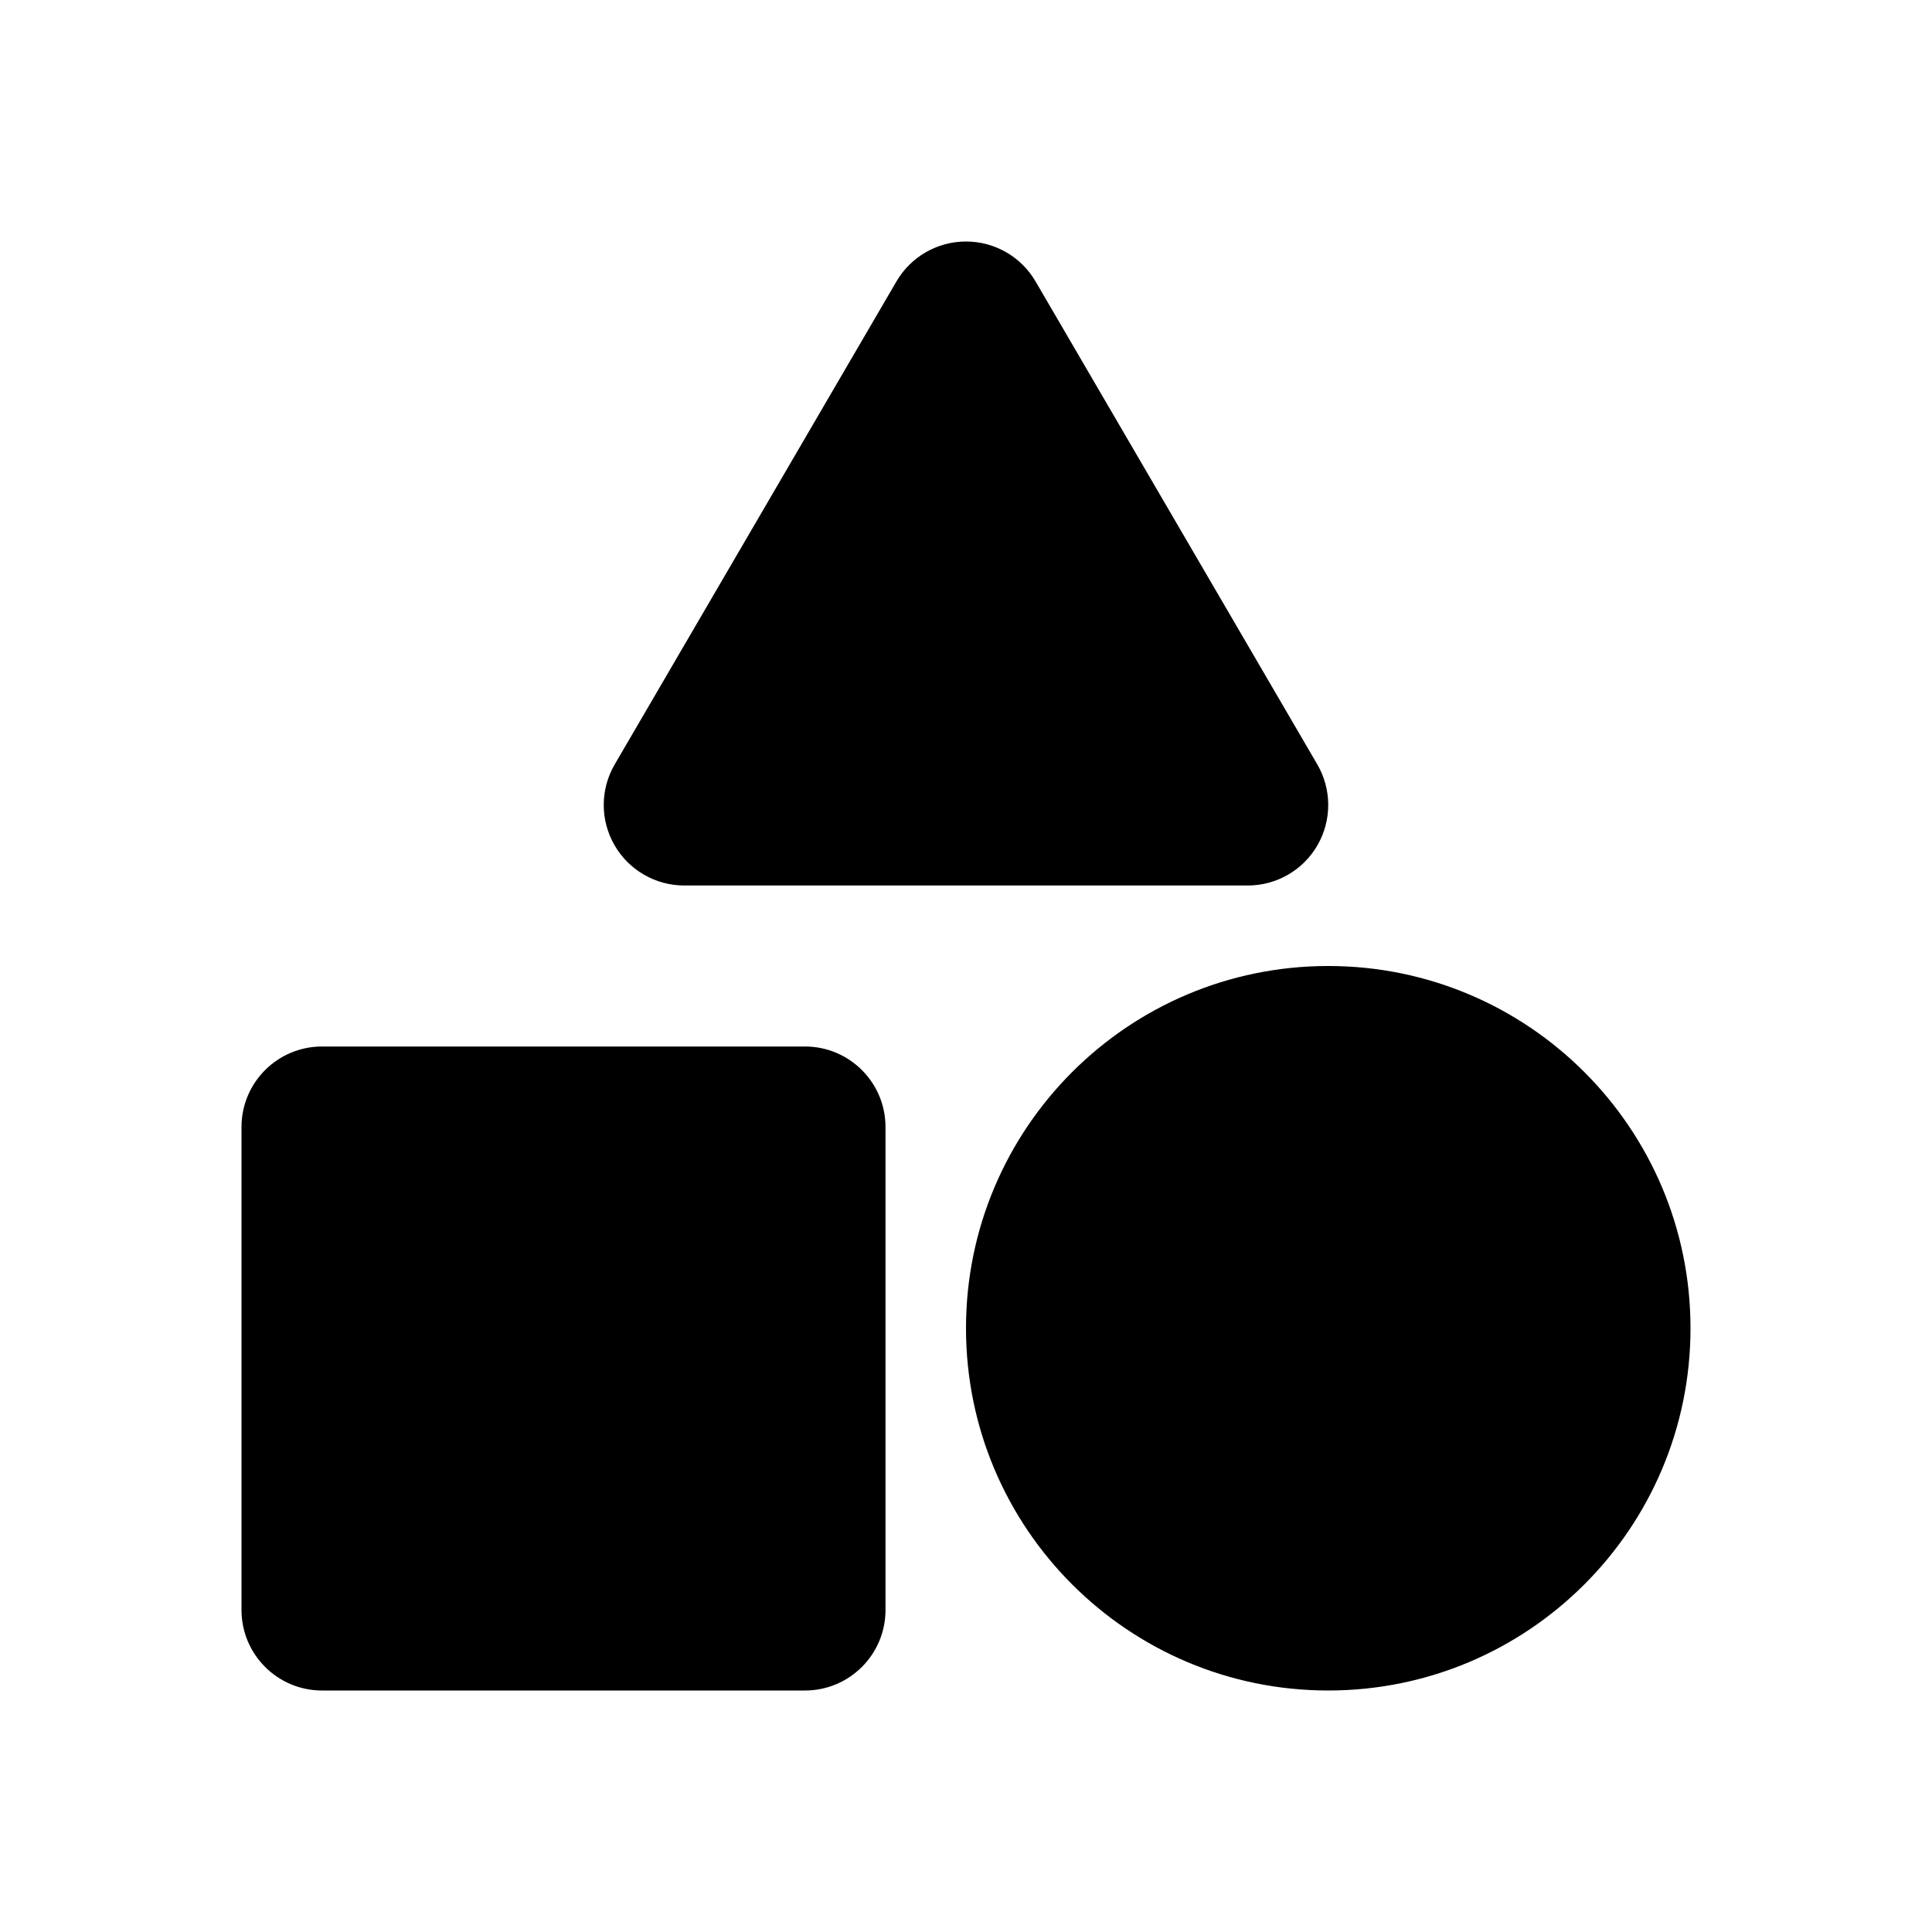 <svg xmlns="http://www.w3.org/2000/svg" width="24" height="24" fill="currentColor" viewBox="0 0 24 24">
  <path d="M12.864 3.496C12.685 3.189 12.356 3 12 3s-.685.189-.864.496l-3.5 6c-.18.309-.182.691-.003 1.002S8.142 11 8.5 11h7c.358 0 .689-.191.867-.502.178-.31.177-.693-.003-1.002l-3.5-6ZM4 13c-.552 0-1 .448-1 1v6c0 .552.448 1 1 1h6c.552 0 1-.448 1-1v-6c0-.552-.448-1-1-1H4Zm12.5-1c-2.485 0-4.5 2.015-4.5 4.5s2.015 4.5 4.5 4.5 4.5-2.015 4.5-4.5-2.015-4.5-4.5-4.5Z"/>
</svg>
